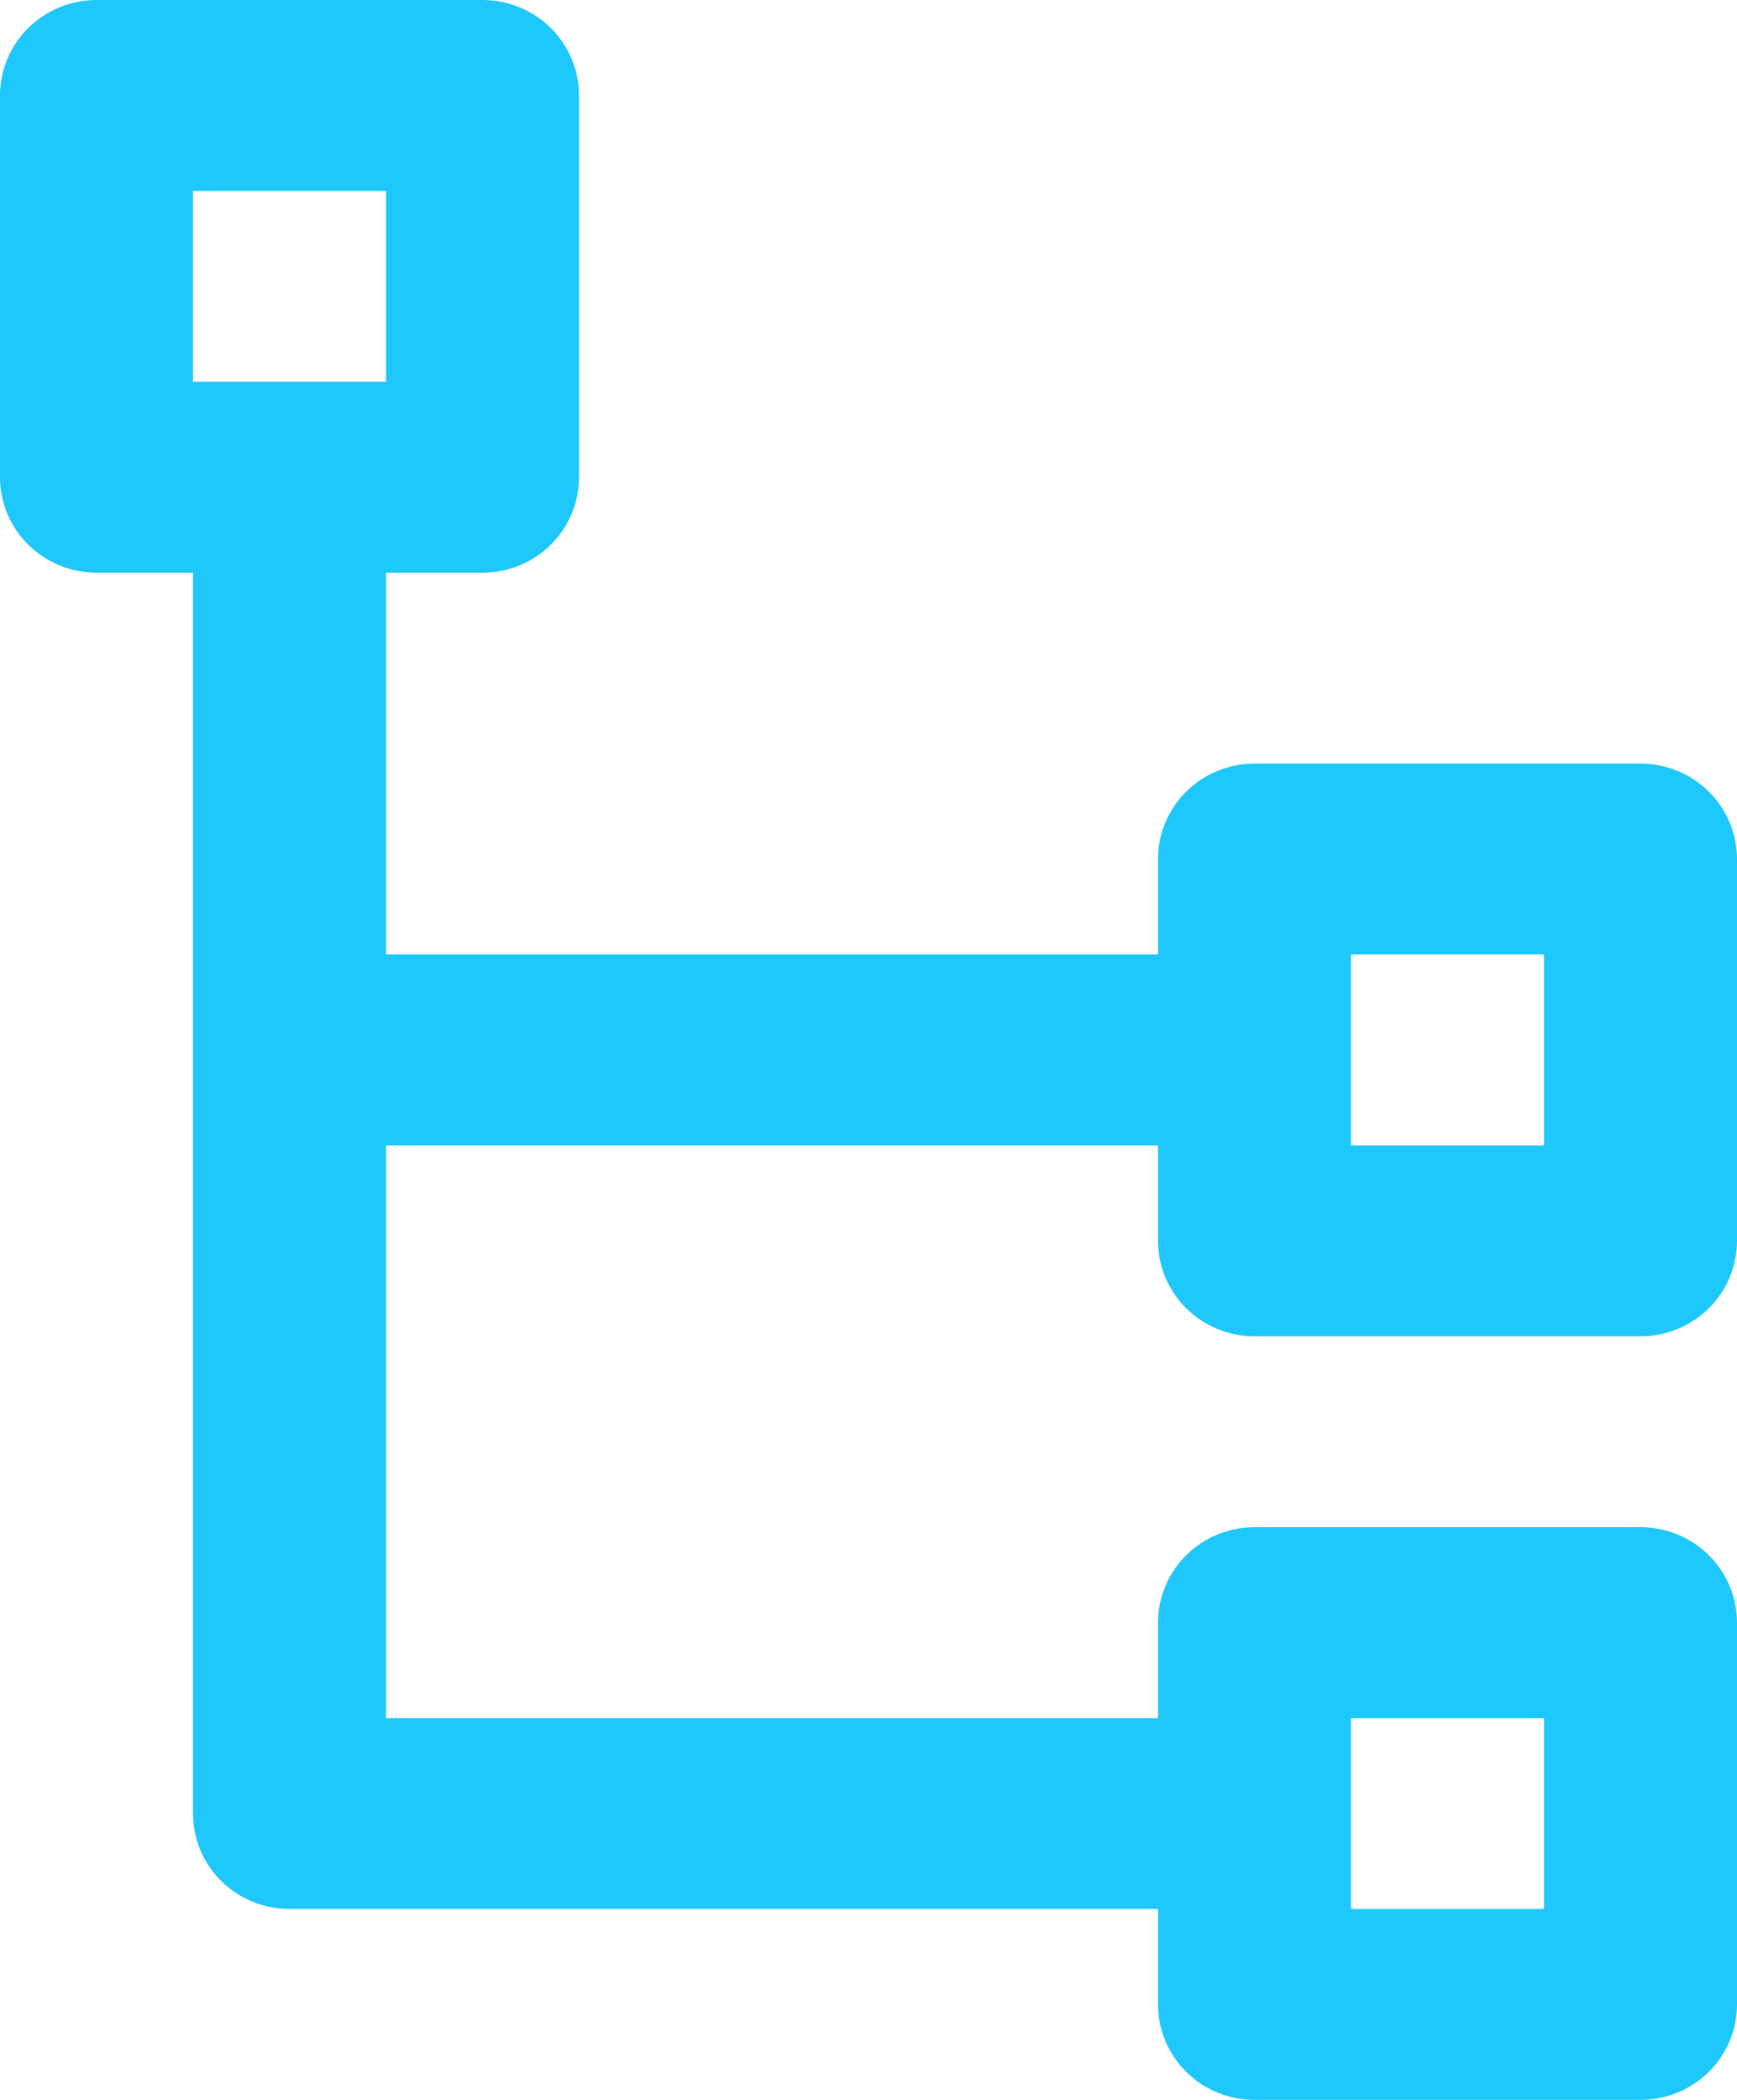 <svg width="48" height="58" viewBox="0 0 48 58" fill="none" xmlns="http://www.w3.org/2000/svg">
<path d="M45.333 21.091H34.667C33.959 21.091 33.281 21.369 32.781 21.863C32.281 22.358 32 23.028 32 23.727V26.364H10.667V15.818H13.333C14.041 15.818 14.719 15.54 15.219 15.046C15.719 14.552 16 13.881 16 13.182V2.636C16 1.937 15.719 1.267 15.219 0.772C14.719 0.278 14.041 0 13.333 0H2.667C1.959 0 1.281 0.278 0.781 0.772C0.281 1.267 0 1.937 0 2.636V13.182C0 13.881 0.281 14.552 0.781 15.046C1.281 15.54 1.959 15.818 2.667 15.818H5.333V50.091C5.333 50.79 5.614 51.461 6.114 51.955C6.614 52.45 7.293 52.727 8 52.727H32V55.364C32 56.063 32.281 56.733 32.781 57.228C33.281 57.722 33.959 58 34.667 58H45.333C46.041 58 46.719 57.722 47.219 57.228C47.719 56.733 48 56.063 48 55.364V44.818C48 44.119 47.719 43.448 47.219 42.954C46.719 42.46 46.041 42.182 45.333 42.182H34.667C33.959 42.182 33.281 42.46 32.781 42.954C32.281 43.448 32 44.119 32 44.818V47.455H10.667V31.636H32V34.273C32 34.972 32.281 35.642 32.781 36.137C33.281 36.631 33.959 36.909 34.667 36.909H45.333C46.041 36.909 46.719 36.631 47.219 36.137C47.719 35.642 48 34.972 48 34.273V23.727C48 23.028 47.719 22.358 47.219 21.863C46.719 21.369 46.041 21.091 45.333 21.091ZM5.333 5.273H10.667V10.546H5.333V5.273ZM37.333 47.455H42.667V52.727H37.333V47.455ZM42.667 31.636H37.333V26.364H42.667V31.636Z" fill="#1EC7FC"/>
</svg>
